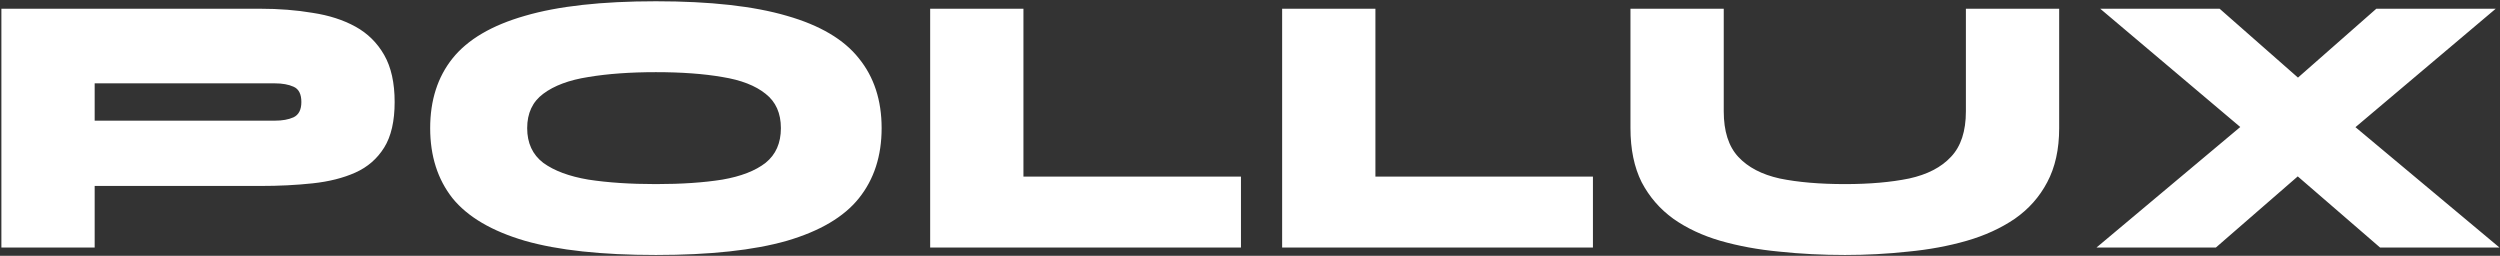 <svg xmlns="http://www.w3.org/2000/svg" width="1251" height="128" viewBox="0 0 1251 128" fill="none"><rect x="0" y="0" width="1251" height="128" fill="#333333" stroke="none"/><path d="M44.384 93.053V60.381H137.548C141.282 60.381 144.394 59.821 146.884 58.7C149.497 57.456 150.804 54.904 150.804 51.045C150.804 47.063 149.497 44.511 146.884 43.391C144.394 42.27 141.282 41.71 137.548 41.71H47.371V123.859H0.696V4.37H130.267C139.602 4.37 148.315 5.055 156.405 6.424C164.62 7.668 171.777 9.971 177.876 13.332C183.975 16.692 188.767 21.422 192.252 27.521C195.737 33.62 197.48 41.462 197.48 51.045C197.48 60.63 195.737 68.222 192.252 73.823C188.767 79.424 183.975 83.594 177.876 86.332C171.777 89.07 164.62 90.875 156.405 91.747C148.315 92.618 139.602 93.053 130.267 93.053H44.384ZM328.214 127.593C301.08 127.593 279.235 125.229 262.681 120.499C246.127 115.644 234.053 108.55 226.461 99.215C218.993 89.755 215.259 78.055 215.259 64.115C215.259 50.174 218.993 38.536 226.461 29.201C234.053 19.742 246.127 12.647 262.681 7.917C279.235 3.063 301.08 0.636 328.214 0.636C355.348 0.636 377.192 3.063 393.746 7.917C410.3 12.647 422.311 19.742 429.78 29.201C437.372 38.536 441.168 50.174 441.168 64.115C441.168 78.055 437.372 89.755 429.78 99.215C422.311 108.55 410.3 115.644 393.746 120.499C377.192 125.229 355.348 127.593 328.214 127.593ZM328.214 92.12C341.034 92.12 352.111 91.373 361.447 89.88C370.782 88.261 378.001 85.461 383.104 81.478C388.207 77.371 390.759 71.583 390.759 64.115C390.759 56.647 388.207 50.921 383.104 46.938C378.001 42.831 370.782 40.03 361.447 38.536C352.111 36.918 341.034 36.109 328.214 36.109C315.393 36.109 304.129 36.918 294.421 38.536C284.836 40.03 277.306 42.831 271.83 46.938C266.477 50.921 263.801 56.647 263.801 64.115C263.801 71.583 266.477 77.371 271.83 81.478C277.306 85.461 284.836 88.261 294.421 89.88C304.129 91.373 315.393 92.12 328.214 92.12ZM512.13 4.37V88.386H620.977V123.859H465.454V4.37H512.13ZM688.257 4.37V88.386H797.104V123.859H641.581V4.37H688.257ZM983.731 55.713V4.37H1030.41V64.115C1030.41 74.695 1028.41 83.718 1024.43 91.186C1020.57 98.53 1015.16 104.629 1008.19 109.483C1001.22 114.213 993.19 117.885 984.104 120.499C975.018 123.113 965.247 124.917 954.792 125.913C944.461 127.033 933.943 127.593 923.239 127.593C911.913 127.593 900.959 127.033 890.38 125.913C879.8 124.917 869.967 123.113 860.881 120.499C851.919 117.885 844.077 114.213 837.356 109.483C830.635 104.629 825.345 98.53 821.486 91.186C817.752 83.718 815.885 74.695 815.885 64.115V4.37H862.561V55.713C862.561 65.671 864.988 73.263 869.842 78.491C874.697 83.718 881.605 87.328 890.566 89.32C899.652 91.186 910.543 92.12 923.239 92.12C935.562 92.12 946.266 91.186 955.352 89.32C964.438 87.328 971.408 83.718 976.263 78.491C981.241 73.263 983.731 65.671 983.731 55.713ZM1189.11 4.37H1248.86L1164.84 75.317L1162.98 76.81L1108.83 123.859H1049.09L1136.84 50.299L1138.14 49.178L1189.11 4.37ZM1110.7 4.37L1163.16 50.485L1164.28 51.606L1250.73 123.859H1190.98L1134.6 75.13L1133.85 74.383L1050.96 4.37H1110.7Z" fill="white"></path></svg>